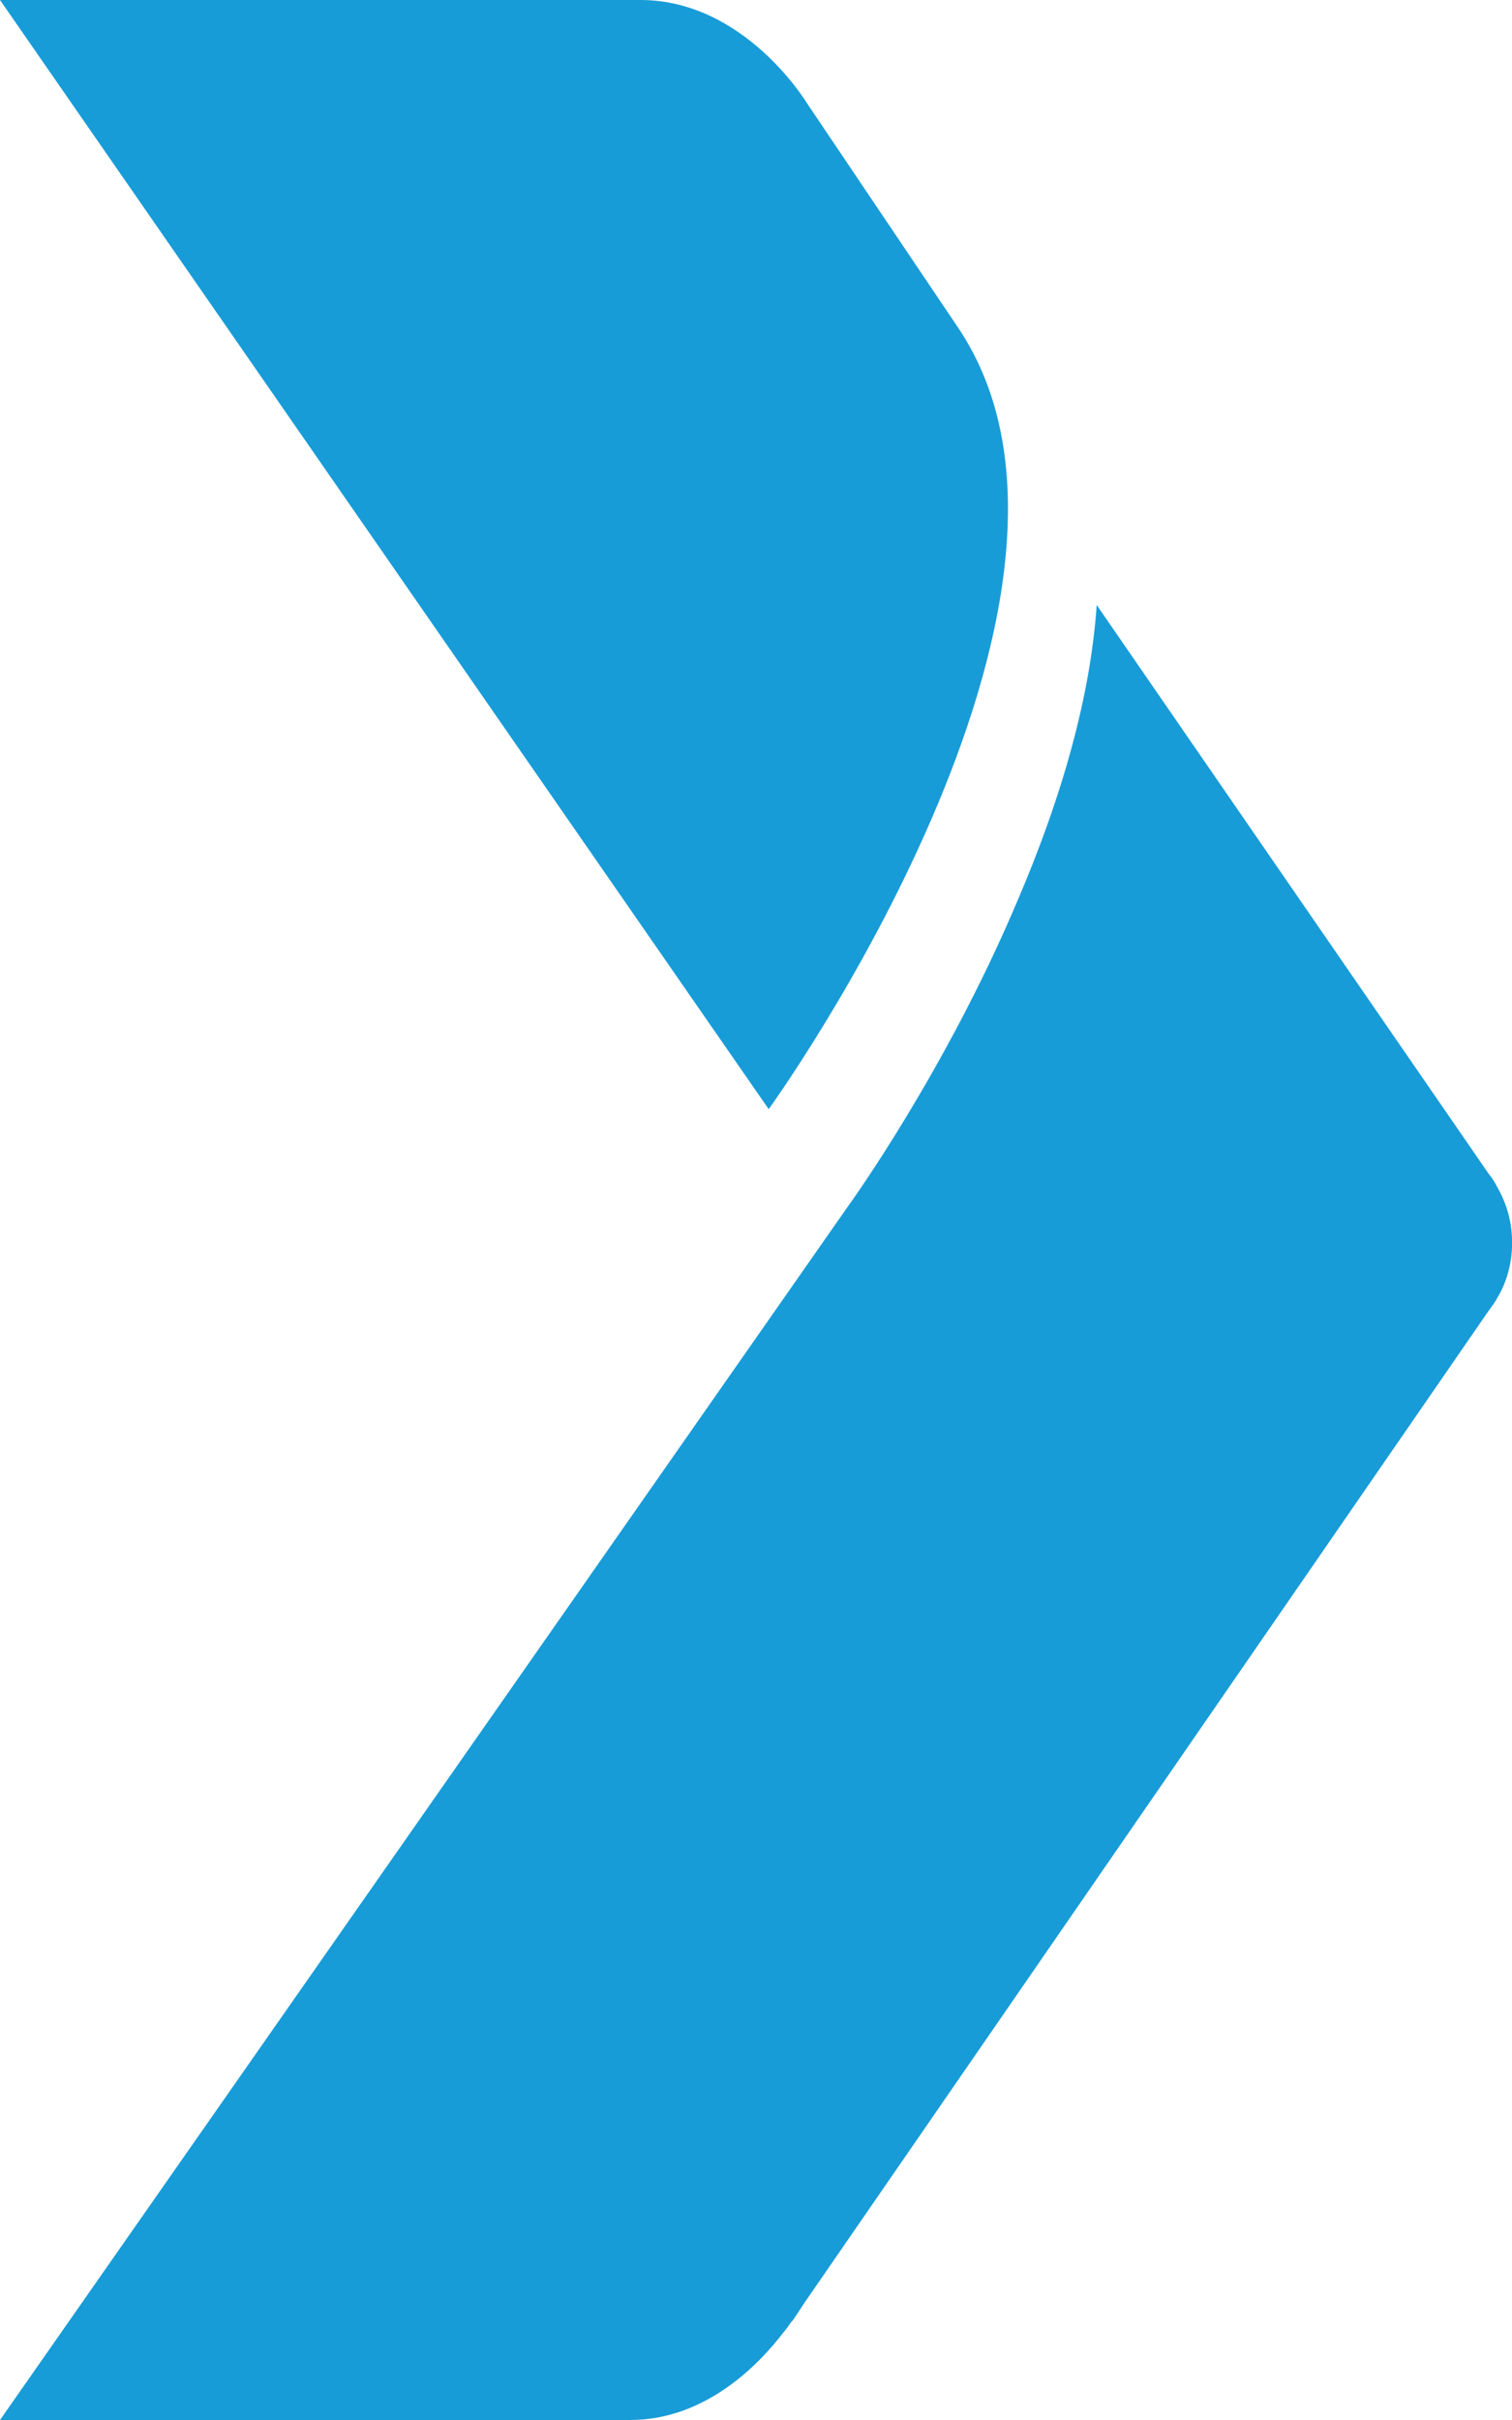<svg xmlns="http://www.w3.org/2000/svg" width="15" height="24" viewBox="0 0 15 24">
    <g fill="none" fill-rule="evenodd">
        <g fill="#189cd8" fill-rule="nonzero">
            <g>
                <g>
                    <path d="M7.374 11S3.697 5.919 5.496 3.248l1.5-2.227S7.611 0 8.646 0H15L7.374 11z" transform="translate(-1398 -320) translate(0 136) matrix(-1 0 0 1 1413 184)"/>
                    <path d="M6.594 11.973c-.043-.058-.97-1.351-1.674-3.007C4.448 7.87 4.18 6.88 4.12 6l-3.89 5.643c-.034.041-.06.082-.085.132-.094.165-.146.346-.146.552 0 .197.052.387.146.543.026.05.06.091.094.14l6.775 9.82c.103.157.129.198.137.198.017.025.043.066.086.115.215.28.747.857 1.511.857H15L6.594 11.973z" transform="translate(-1398 -320) translate(0 136) matrix(-1 0 0 1 1413 184)"/>
                </g>
            </g>
        </g>
    </g>
</svg>
